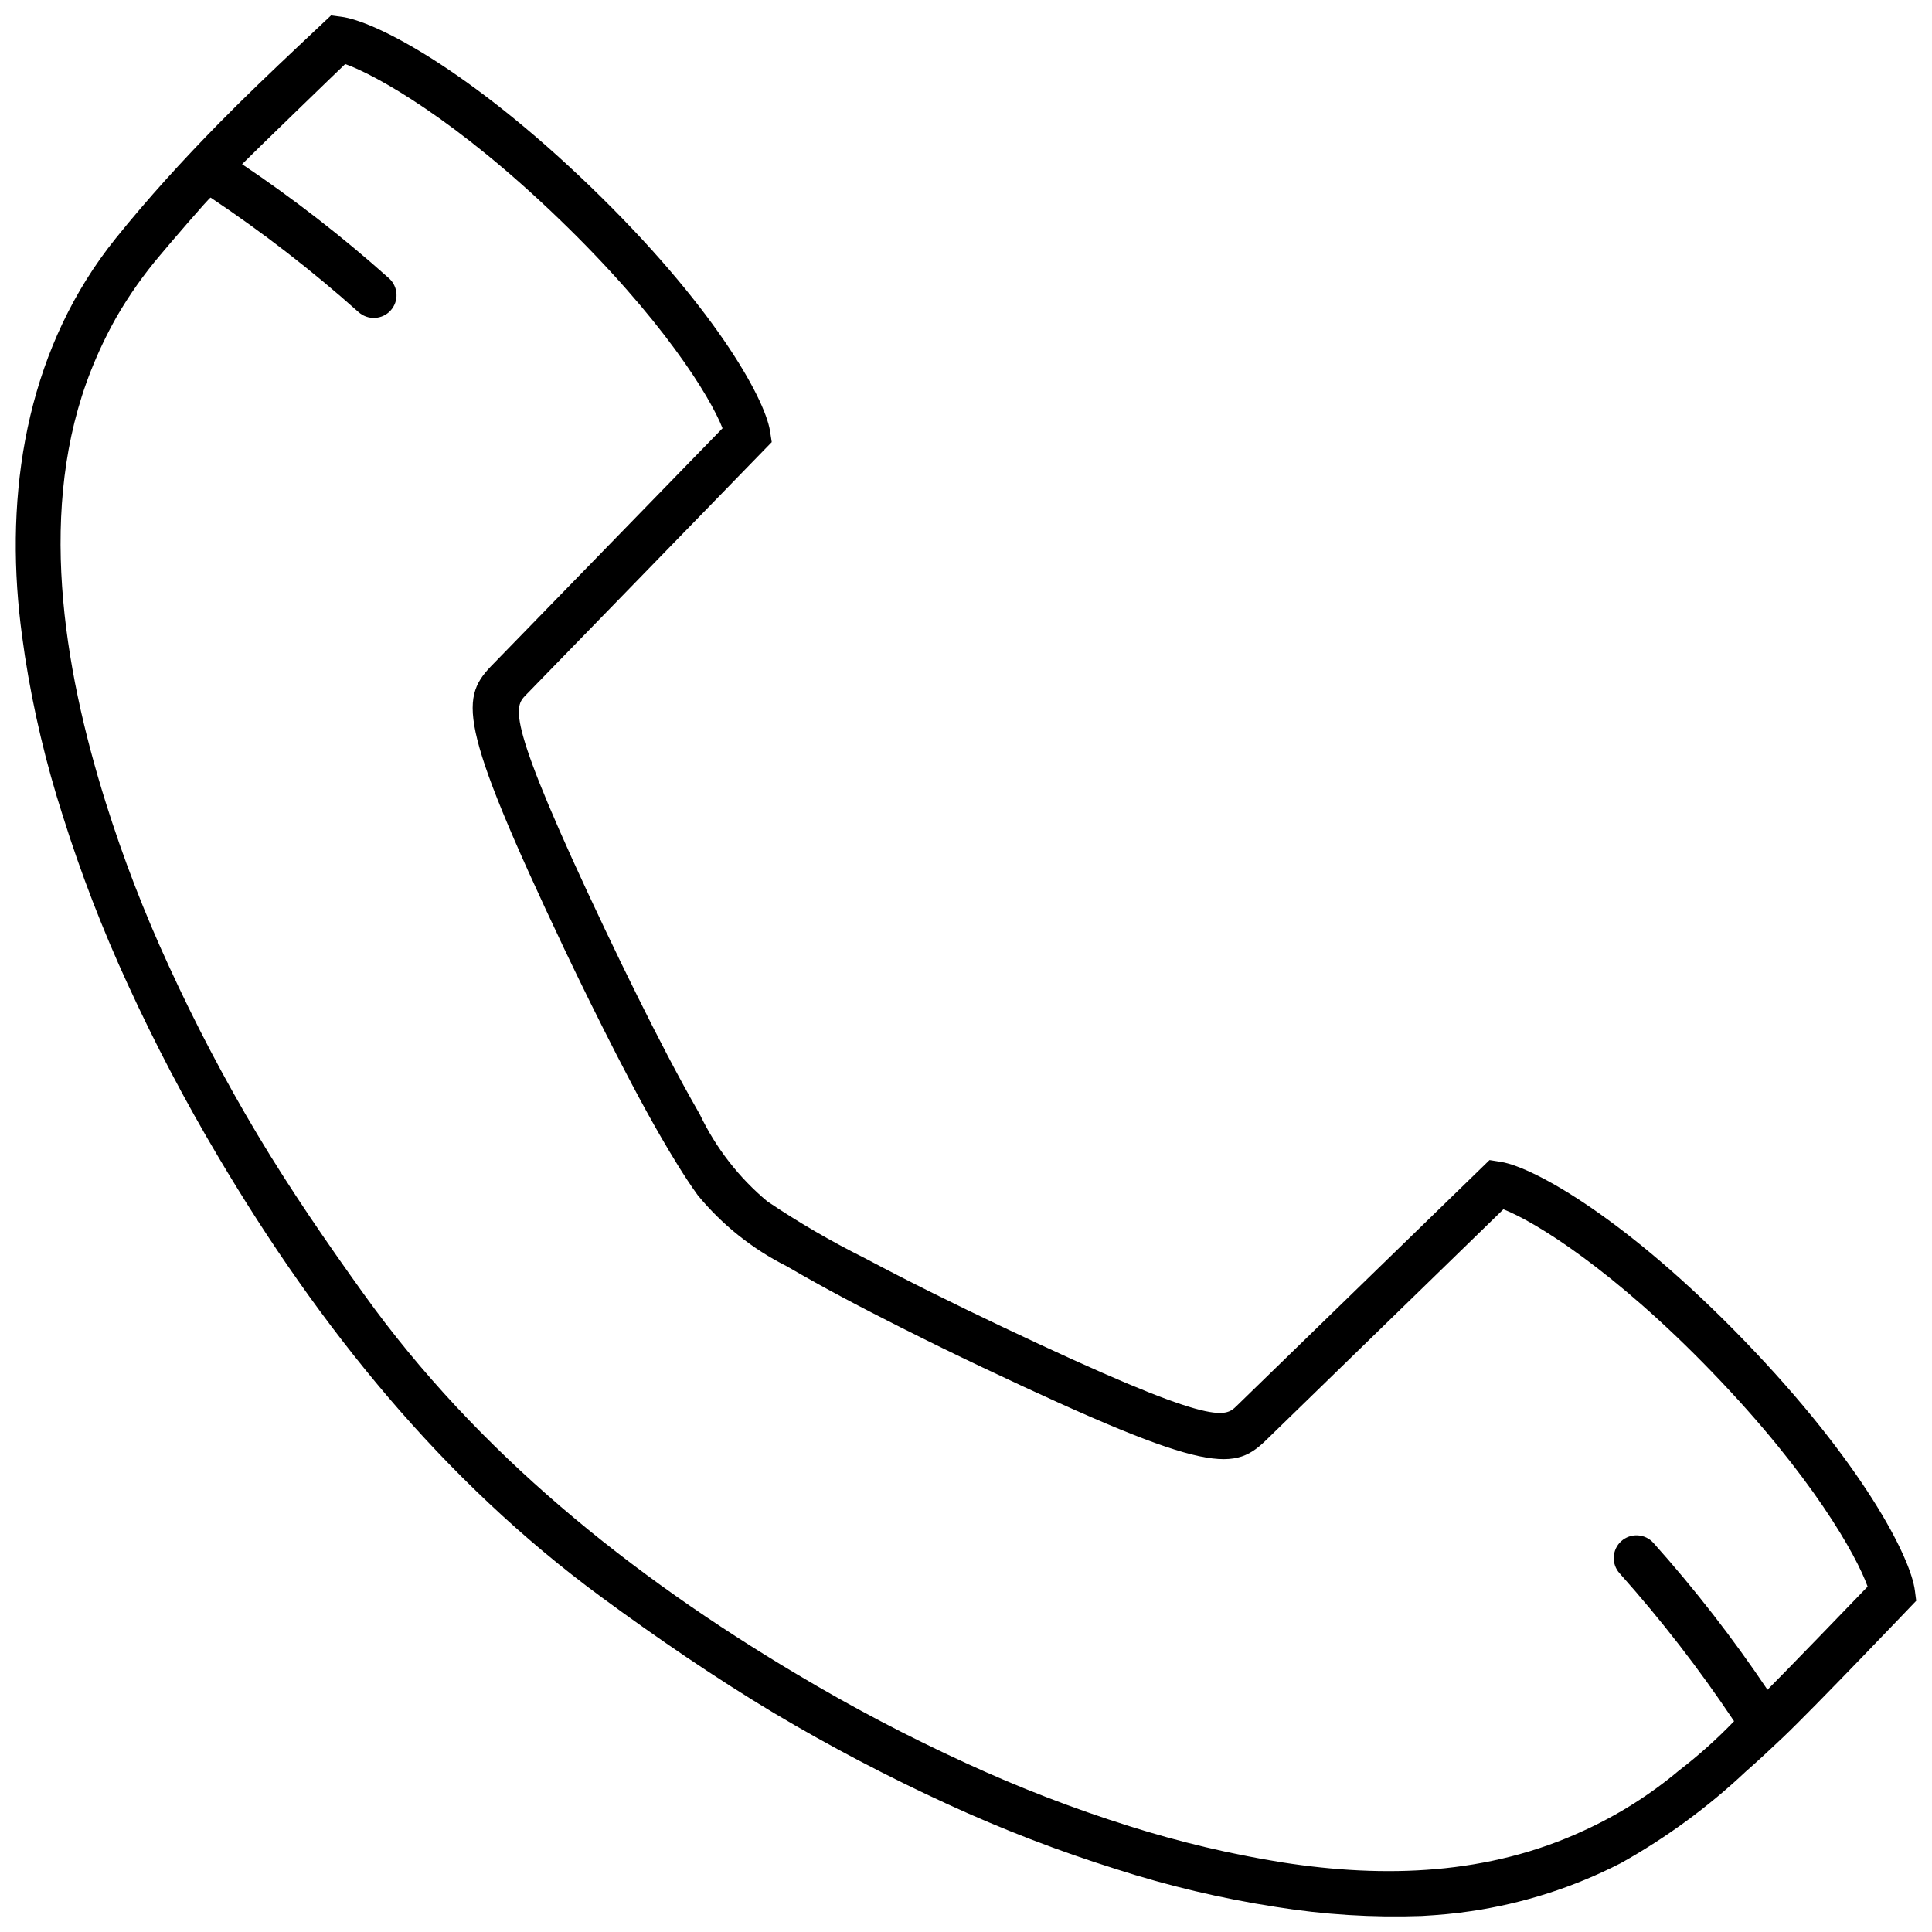 <?xml version="1.0" encoding="UTF-8"?>
<!-- Uploaded to: SVG Repo, www.svgrepo.com, Generator: SVG Repo Mixer Tools -->
<svg width="800px" height="800px" version="1.1" viewBox="144 144 512 512" xmlns="http://www.w3.org/2000/svg">
 <defs>
  <clipPath id="a">
   <path d="m148.09 148.09h503.81v503.81h-503.81z"/>
  </clipPath>
 </defs>
 <g clip-path="url(#a)">
  <path d="m538.74 451.43-66.988 65.129c-3.168 3.082-5.867 5.781-62.129-20.938-12.305-5.844-24.535-11.863-36.562-18.262-8.895-4.43-17.488-9.438-25.727-14.992-7.543-6.309-13.641-14.172-17.875-23.047-5.852-10.191-11.234-20.648-16.461-31.172-2.945-5.926-5.836-11.883-8.672-17.863-26.719-56.266-24.016-58.965-20.934-62.133l65.129-66.984-0.465-2.996c-1.477-8.992-15.363-33.598-47.398-64.539-32.207-31.109-57.281-44.109-66.312-45.207l-2.617-0.336-8.57 8.062c-7.172 6.766-14.305 13.562-21.211 20.598-9.566 9.746-18.789 19.852-27.348 30.5-22.566 28.078-29.105 64.02-25.484 99.152 0.395 3.832 0.918 7.644 1.488 11.453 2.227 14.367 5.586 28.535 10.043 42.375 4.785 15.238 10.539 30.152 17.223 44.656 7.203 15.695 15.234 30.996 24.062 45.84 26.676 44.961 59.215 85.516 101.55 116.6 14.809 10.871 29.941 21.238 45.703 30.699v-0.004c14.844 8.824 30.145 16.855 45.836 24.059 14.504 6.688 29.422 12.438 44.66 17.223 13.836 4.461 28.008 7.82 42.375 10.043 12.793 2.066 25.758 2.871 38.707 2.41 4.559-0.254 8.824-0.633 13.004-1.27h-0.004c13.871-2.027 27.312-6.332 39.781-12.738 11.996-6.699 23.117-14.855 33.117-24.277 3.32-2.902 6.543-5.926 9.746-8.957 8.266-7.82 35.41-36.289 35.41-36.289l-0.336-2.617c-1.102-9.031-14.098-34.105-45.207-66.309-30.941-32.035-55.551-45.922-64.539-47.398zm58.926 56.137c26.59 27.52 38.367 48.754 41.277 56.898-0.758 0.84-24.398 25.262-26.539 27.332h-0.004c-9.164-13.656-19.27-26.66-30.234-38.922-1.07-1.191-2.57-1.906-4.168-1.992-1.602-0.082-3.168 0.473-4.356 1.547-1.188 1.074-1.898 2.578-1.977 4.176-0.082 1.602 0.48 3.164 1.559 4.352 11.012 12.336 21.145 25.426 30.324 39.18-4.543 4.723-9.43 9.098-14.629 13.09-7.621 6.394-16.074 11.734-25.121 15.871-25.328 11.762-52.719 12.699-79.93 8.469-13.75-2.203-27.324-5.422-40.605-9.621-14.777-4.641-29.242-10.223-43.305-16.715-15.301-7.004-30.207-14.84-44.656-23.469-44.145-26.234-84.727-58.766-114.83-100.73-9.922-13.828-19.547-27.809-28.285-42.426-8.629-14.449-16.461-29.355-23.469-44.656-6.488-14.062-12.07-28.531-16.711-43.309-11.312-36.086-18.207-78.332-3.871-114.51 1.906-4.816 4.137-9.496 6.676-14.008 3.383-5.867 7.293-11.414 11.68-16.57 2.199-2.652 13.094-15.348 13.324-15.195 13.75 9.184 26.844 19.316 39.18 30.328 1.188 1.078 2.75 1.641 4.352 1.562 1.602-0.078 3.106-0.789 4.18-1.977 1.074-1.191 1.633-2.758 1.547-4.359-0.086-1.602-0.805-3.102-1.996-4.172-12.262-10.965-25.27-21.066-38.926-30.23 2.07-2.141 26.492-25.785 27.336-26.543 8.148 2.91 29.375 14.691 56.898 41.281 27.012 26.086 39.801 46.809 43.094 55.25l-60.613 62.297c-8.867 8.949-10.215 14.688 18.656 75.637 4.539 9.547 9.223 19.02 14.043 28.43 5.027 9.758 10.207 19.477 15.992 28.812 1.699 2.742 3.453 5.453 5.348 8.066v0.004c6.477 7.871 14.531 14.293 23.648 18.852 9.871 5.781 20.027 11.082 30.238 16.227 7.184 3.621 14.414 7.156 21.684 10.605 60.949 28.871 66.688 27.523 75.637 18.656l62.301-60.609c8.441 3.289 29.164 16.082 55.254 43.094z"/>
 </g>
</svg>